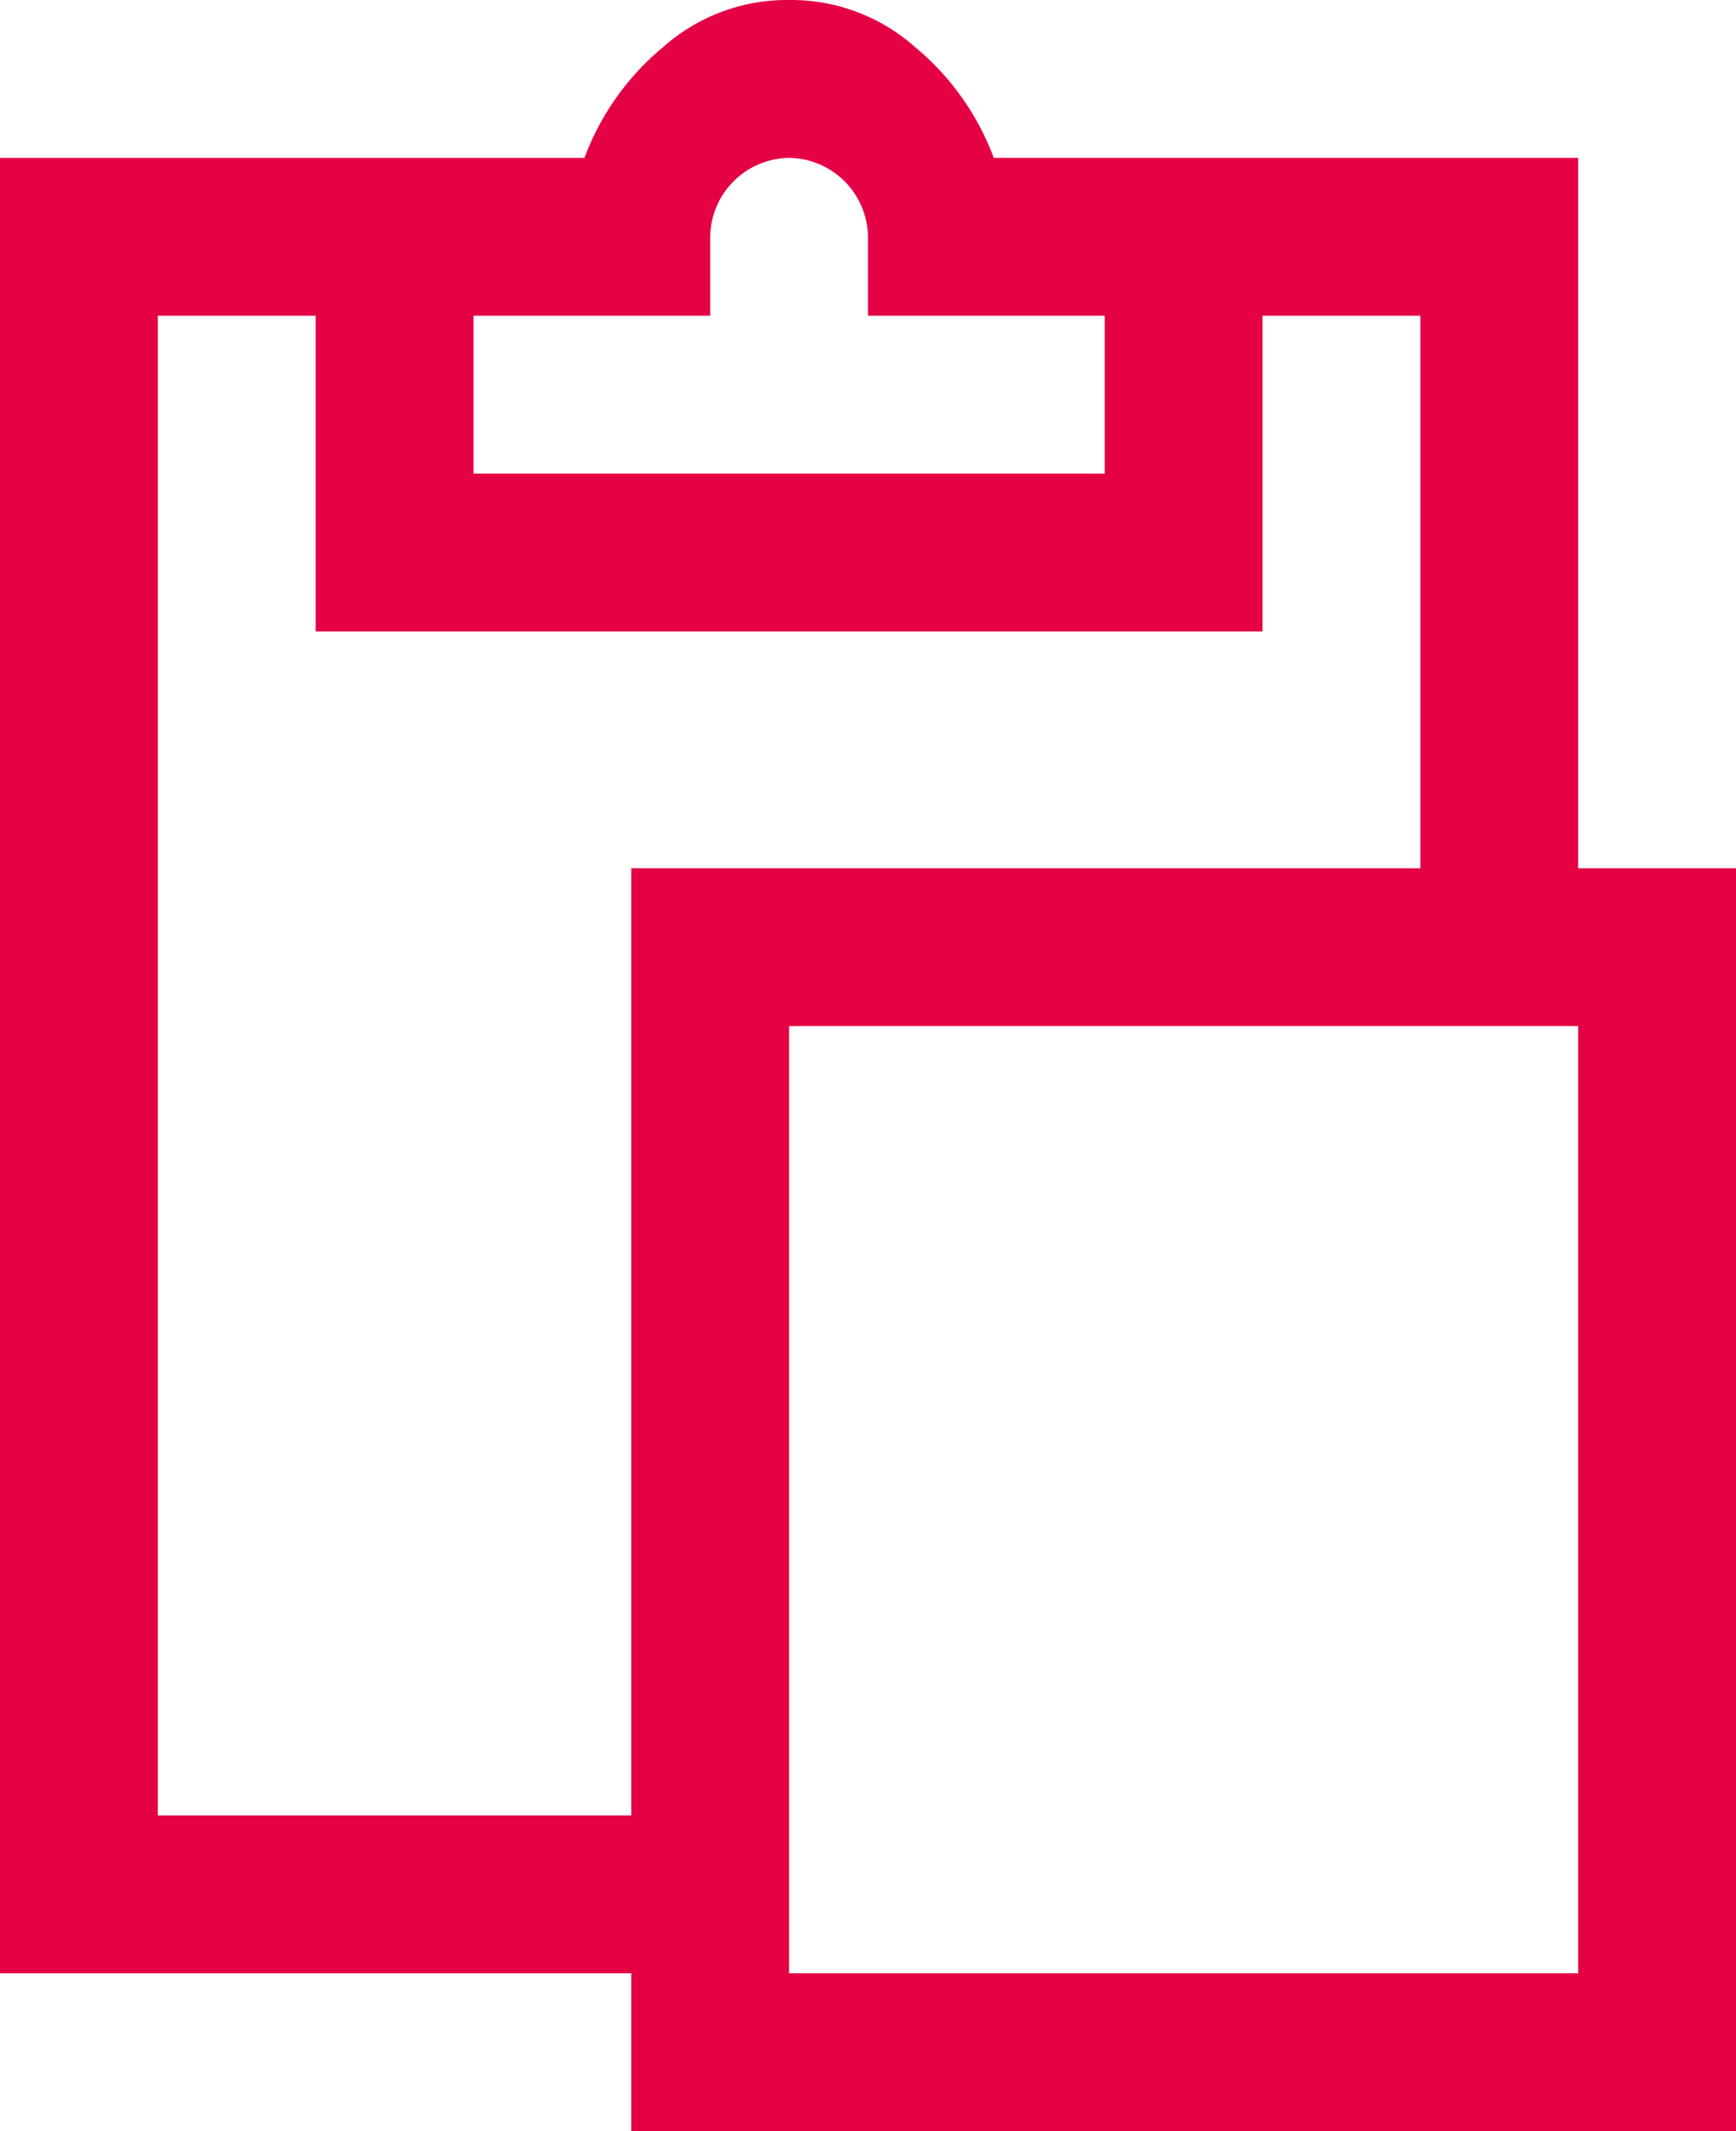 <svg xmlns="http://www.w3.org/2000/svg" width="44" height="54" viewBox="0 0 44 54">
  <path id="Caminho_49939" data-name="Caminho 49939" d="M30,6a4.73,4.73,0,0,0-3.187,1.188,6.668,6.668,0,0,0-2,2.813H10V56H26v4H54V28H50V10H35.188a6.668,6.668,0,0,0-2-2.812A4.73,4.73,0,0,0,30,6Zm0,4a2.028,2.028,0,0,1,2,2v2h6v4H22V14h6V12a2.028,2.028,0,0,1,2-2ZM14,14h4v8H42V14h4V28H26V52H14ZM30,32H50V56H30Z" transform="translate(-10 -6)" fill="#e40146"/>
</svg>
